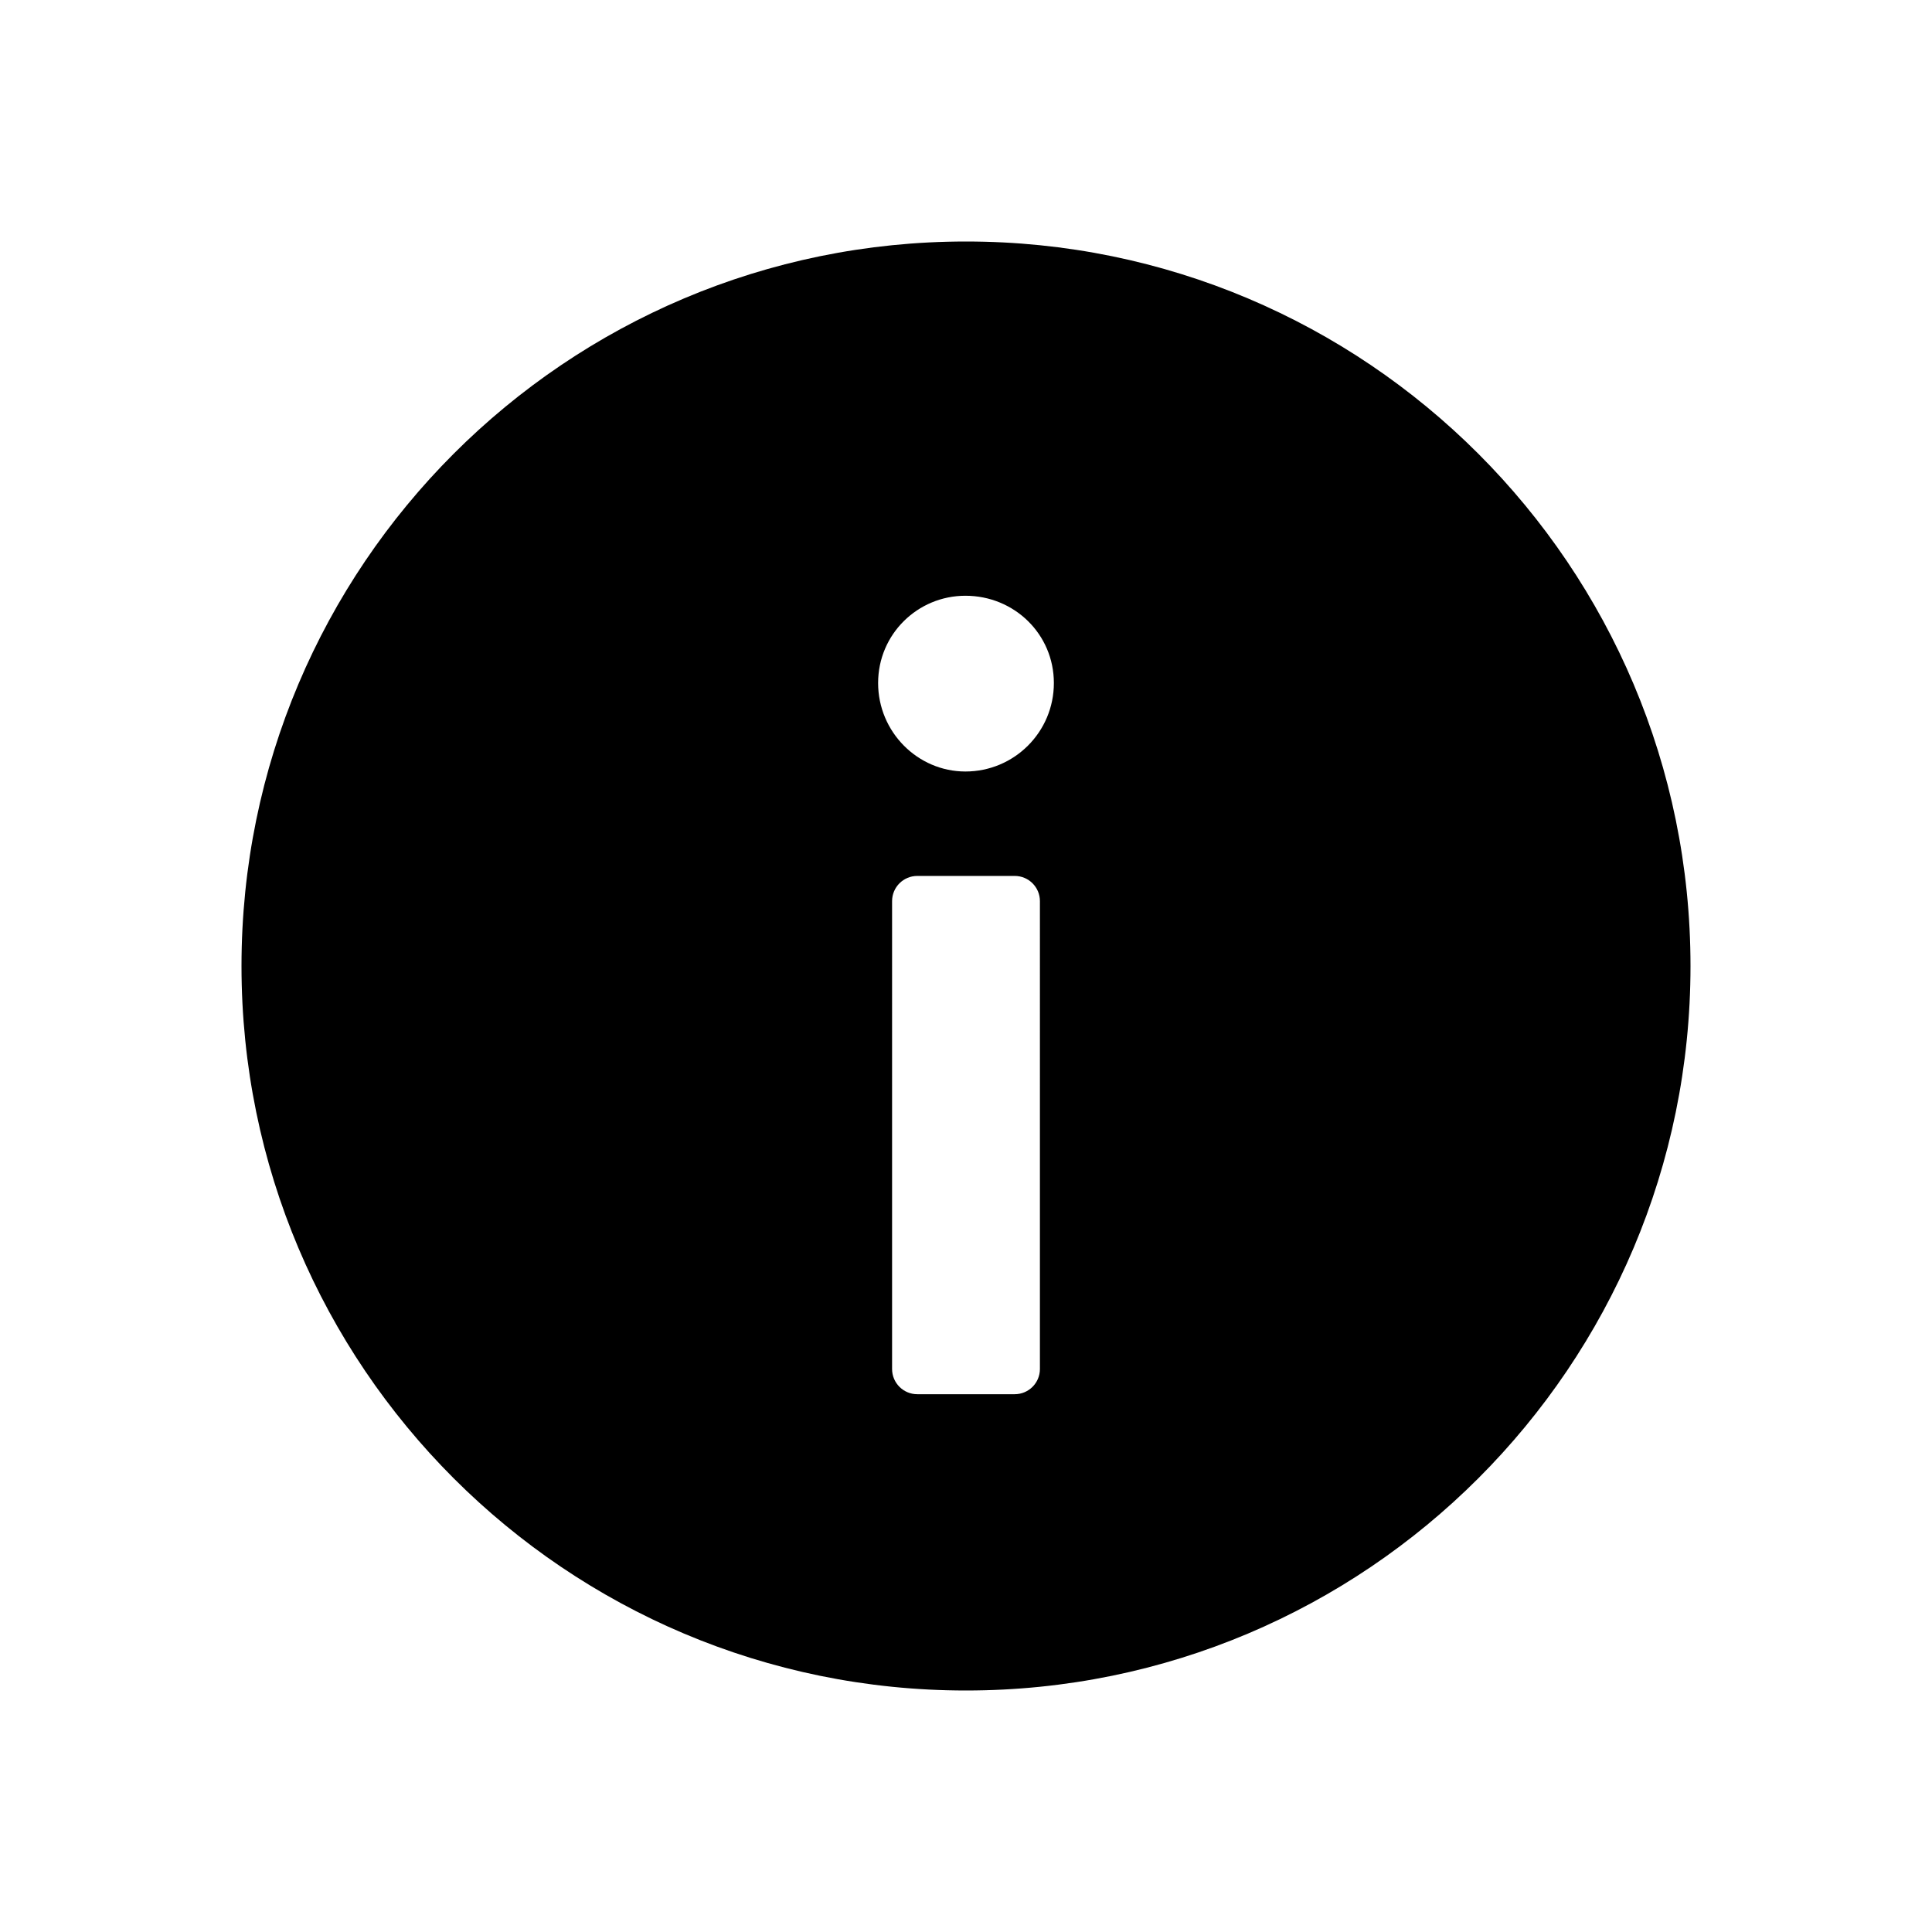<?xml version="1.0" encoding="utf-8"?>
<!-- Generator: Adobe Illustrator 15.1.0, SVG Export Plug-In . SVG Version: 6.00 Build 0)  -->
<!DOCTYPE svg PUBLIC "-//W3C//DTD SVG 1.1//EN" "http://www.w3.org/Graphics/SVG/1.1/DTD/svg11.dtd">
<svg version="1.1" id="Layer_1" xmlns="http://www.w3.org/2000/svg" xmlns:xlink="http://www.w3.org/1999/xlink" x="0px" y="0px"
	 width="100px" height="100px" viewBox="0 0 100 100" enable-background="new 0 0 100 100" xml:space="preserve">
<g>
	<path d="M50,12.5c-20.712,0-37.5,16.793-37.5,37.502C12.5,70.712,29.288,87.5,50,87.5s37.5-16.788,37.5-37.498
		C87.5,29.293,70.712,12.5,50,12.5z M53.826,70.859c0,0.721-0.584,1.305-1.305,1.305h-5.043c-0.72,0-1.304-0.583-1.304-1.305V46.642
		c0-0.72,0.584-1.304,1.304-1.304h5.043c0.721,0,1.305,0.583,1.305,1.304V70.859z M49.969,39.933c-2.47,0-4.518-2.048-4.518-4.579
		c0-2.53,2.048-4.518,4.518-4.518c2.531,0,4.579,1.987,4.579,4.518C54.549,37.885,52.5,39.933,49.969,39.933z"/>
</g>
</svg>
